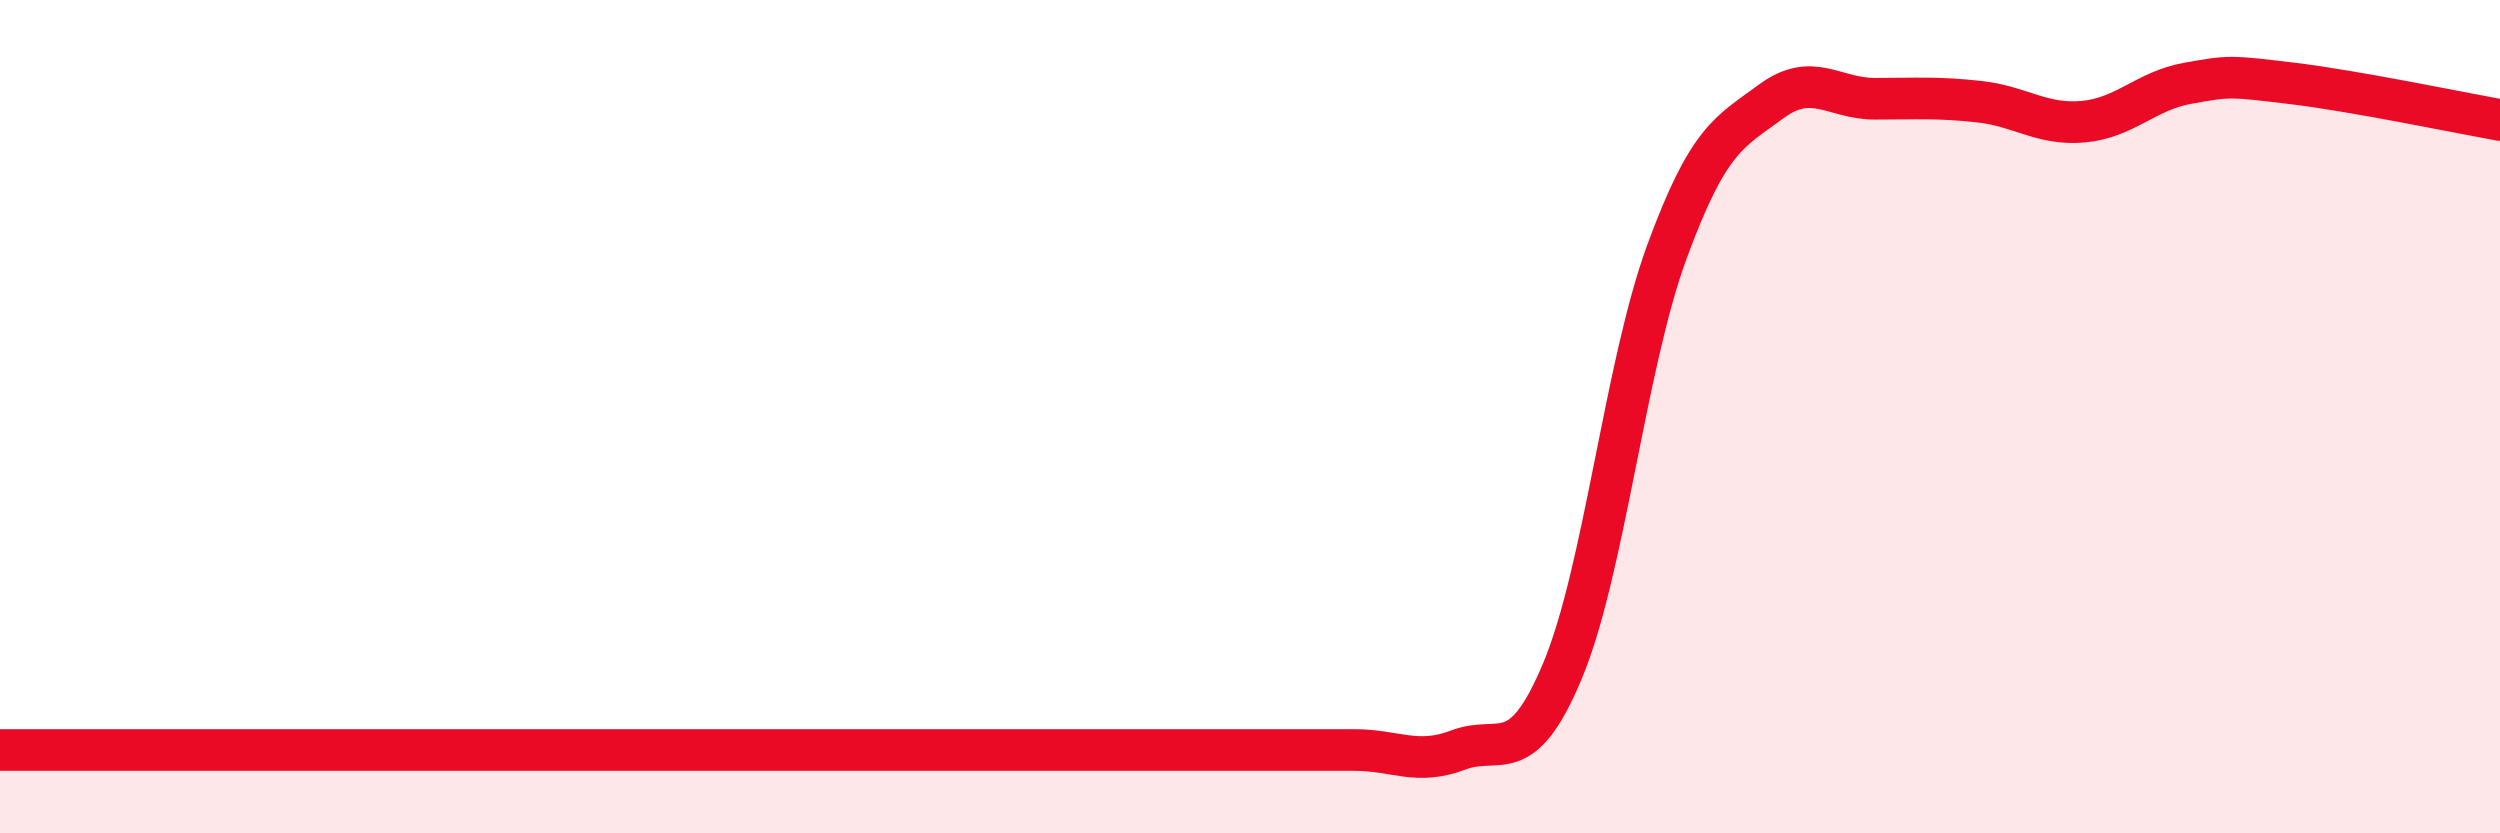 
    <svg width="60" height="20" viewBox="0 0 60 20" xmlns="http://www.w3.org/2000/svg">
      <path
        d="M 0,18 C 0.5,18 1.5,18 2.5,18 C 3.5,18 4,18 5,18 C 6,18 6.5,18 7.5,18 C 8.5,18 9,18 10,18 C 11,18 11.5,18 12.5,18 C 13.5,18 14,18 15,18 C 16,18 16.5,18 17.5,18 C 18.5,18 19,18 20,18 C 21,18 21.5,18 22.5,18 C 23.5,18 24,18 25,18 C 26,18 26.5,18 27.5,18 C 28.5,18 29,18 30,18 C 31,18 31.5,18 32.5,18 C 33.5,18 34,18.38 35,18 C 36,17.62 36.5,18.49 37.5,16.1 C 38.5,13.71 39,8.79 40,6.06 C 41,3.33 41.5,3.18 42.5,2.44 C 43.5,1.7 44,2.37 45,2.37 C 46,2.37 46.5,2.33 47.5,2.44 C 48.5,2.55 49,3.01 50,2.92 C 51,2.83 51.5,2.18 52.5,2 C 53.5,1.82 53.5,1.82 55,2 C 56.5,2.18 59,2.7 60,2.88L60 20L0 20Z"
        fill="#EB0A25"
        opacity="0.1"
        stroke-linecap="round"
        stroke-linejoin="round"
      />
      <path
        d="M 0,18 C 0.5,18 1.5,18 2.5,18 C 3.5,18 4,18 5,18 C 6,18 6.5,18 7.5,18 C 8.5,18 9,18 10,18 C 11,18 11.5,18 12.5,18 C 13.5,18 14,18 15,18 C 16,18 16.5,18 17.5,18 C 18.5,18 19,18 20,18 C 21,18 21.5,18 22.5,18 C 23.5,18 24,18 25,18 C 26,18 26.5,18 27.5,18 C 28.5,18 29,18 30,18 C 31,18 31.5,18 32.5,18 C 33.5,18 34,18.38 35,18 C 36,17.62 36.5,18.49 37.5,16.1 C 38.5,13.71 39,8.79 40,6.06 C 41,3.33 41.5,3.18 42.5,2.44 C 43.5,1.7 44,2.37 45,2.37 C 46,2.37 46.5,2.33 47.5,2.44 C 48.5,2.55 49,3.01 50,2.92 C 51,2.83 51.5,2.18 52.5,2 C 53.5,1.82 53.5,1.82 55,2 C 56.5,2.18 59,2.7 60,2.88"
        stroke="#EB0A25"
        stroke-width="1"
        fill="none"
        stroke-linecap="round"
        stroke-linejoin="round"
      />
    </svg>
  
